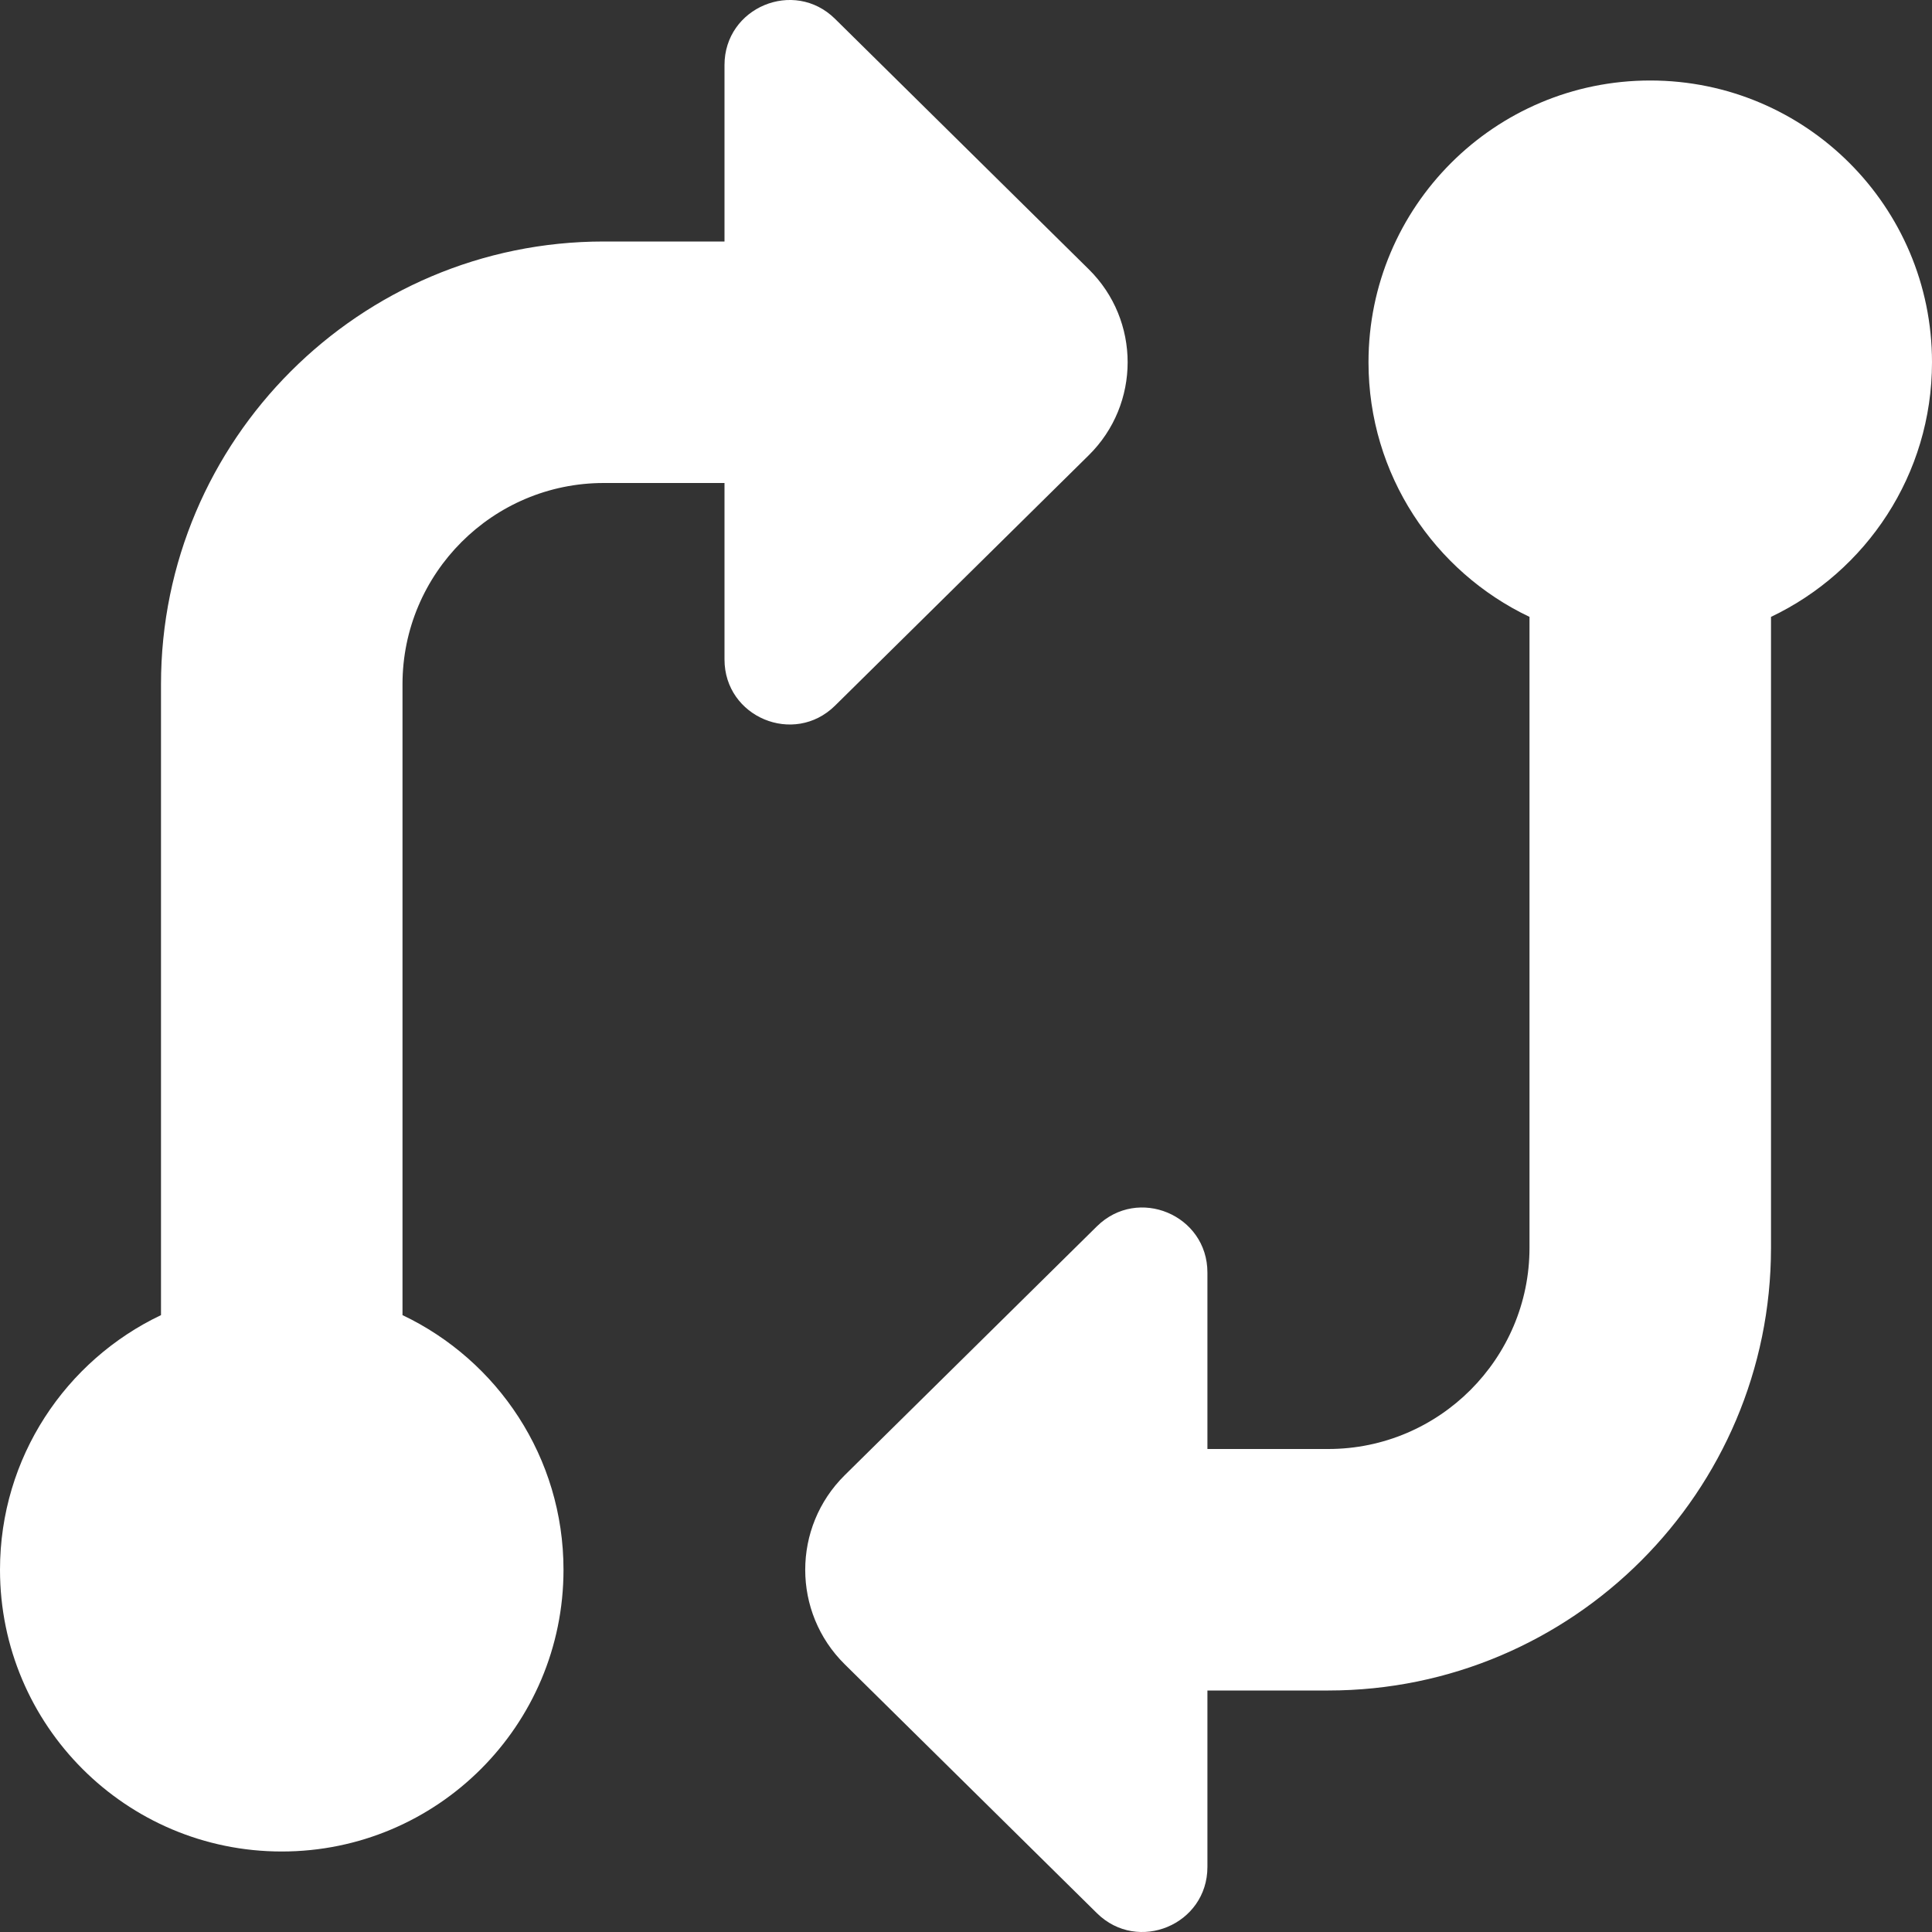 <svg width="24" height="24" viewBox="0 0 24 24" fill="none" xmlns="http://www.w3.org/2000/svg">
<rect x="0" y="0" width="24" height="24" fill="#333333" stroke="none"/>
<path d="M22 7.663V15.5C22 18.533 19.533 21 16.5 21H14.999V23.192C14.999 23.908 14.136 24.269 13.626 23.766L10.494 20.675C9.839 20.029 9.839 18.972 10.494 18.325L13.626 15.234C14.136 14.731 14.999 15.092 14.999 15.808V18H16.5C17.878 18 19 16.878 19 15.5V7.663C17.818 7.101 17 5.896 17 4.5C17 2.567 18.567 1 20.5 1C22.433 1 24 2.567 24 4.5C24 5.896 23.182 7.101 22 7.663ZM13.525 5.655C14.169 5.02 14.169 3.98 13.525 3.345L10.373 0.234C9.863 -0.269 9 0.092 9 0.808V3H7.5C4.467 3 2 5.467 2 8.5V16.337C0.818 16.899 0 18.104 0 19.5C0 21.433 1.567 23 3.5 23C5.433 23 7 21.433 7 19.5C7 18.104 6.182 16.899 5 16.337V8.5C5 7.122 6.122 6 7.5 6H9V8.192C9 8.908 9.863 9.269 10.373 8.766L13.525 5.655Z" fill="#ffffff"/>
</svg>
